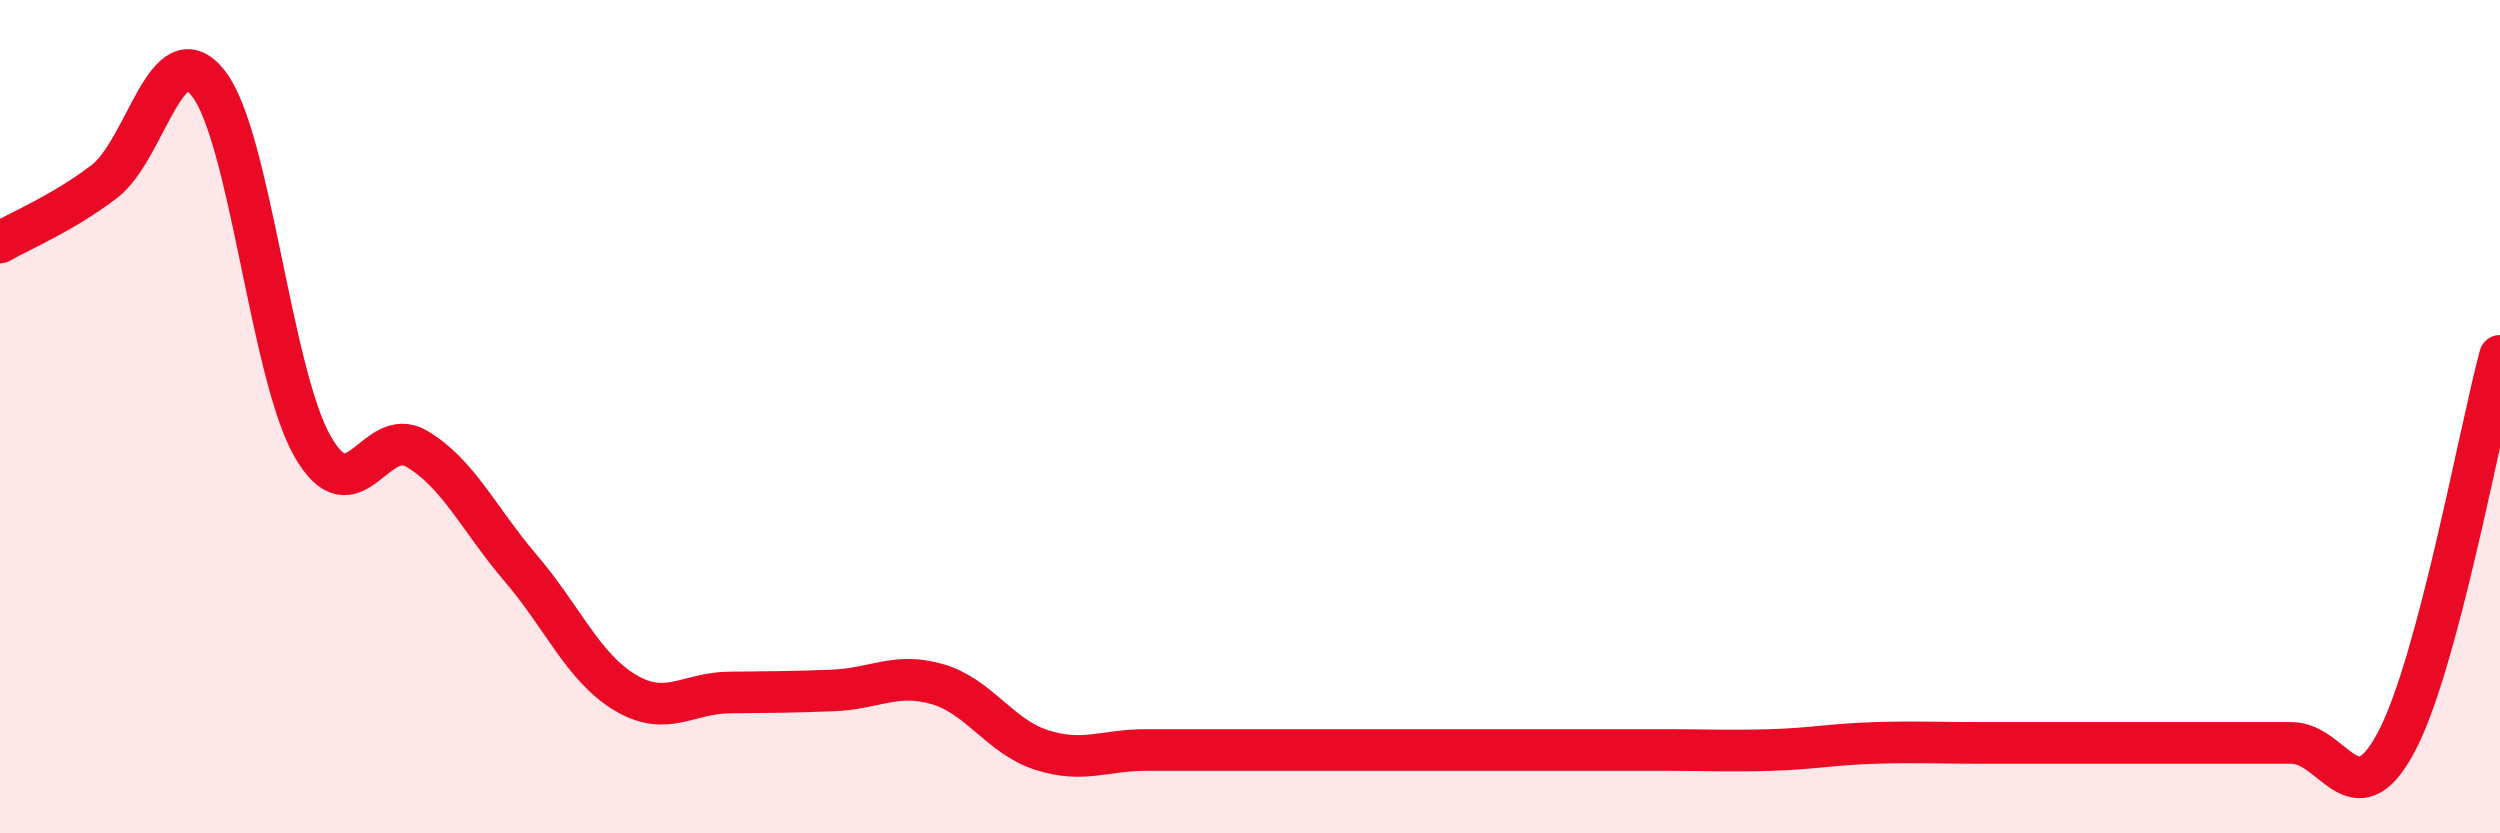 
    <svg width="60" height="20" viewBox="0 0 60 20" xmlns="http://www.w3.org/2000/svg">
      <path
        d="M 0,5.82 C 0.5,5.53 1.5,5.12 2.5,4.36 C 3.5,3.6 4,0.73 5,2 C 6,3.27 6.5,8.96 7.5,10.71 C 8.5,12.46 9,10.18 10,10.77 C 11,11.36 11.5,12.47 12.5,13.64 C 13.5,14.81 14,16.02 15,16.62 C 16,17.22 16.5,16.63 17.5,16.62 C 18.5,16.61 19,16.61 20,16.57 C 21,16.53 21.5,16.13 22.5,16.42 C 23.5,16.71 24,17.68 25,18 C 26,18.32 26.5,18 27.5,18 C 28.5,18 29,18 30,18 C 31,18 31.5,18 32.5,18 C 33.5,18 34,18 35,18 C 36,18 36.5,18 37.5,18 C 38.5,18 39,18 40,18 C 41,18 41.5,18.03 42.5,18 C 43.5,17.97 44,17.86 45,17.83 C 46,17.8 46.5,17.83 47.5,17.83 C 48.5,17.83 49,17.83 50,17.83 C 51,17.83 51.5,17.83 52.5,17.83 C 53.5,17.83 54,17.83 55,17.83 C 56,17.83 56.5,19.69 57.5,17.83 C 58.5,15.97 59.5,10.4 60,8.54L60 20L0 20Z"
        fill="#EB0A25"
        opacity="0.1"
        stroke-linecap="round"
        stroke-linejoin="round"
      />
      <path
        d="M 0,5.82 C 0.5,5.53 1.5,5.12 2.5,4.36 C 3.5,3.6 4,0.73 5,2 C 6,3.27 6.5,8.96 7.5,10.71 C 8.5,12.46 9,10.18 10,10.77 C 11,11.36 11.5,12.47 12.5,13.64 C 13.5,14.81 14,16.02 15,16.62 C 16,17.22 16.5,16.63 17.5,16.62 C 18.5,16.61 19,16.61 20,16.57 C 21,16.53 21.5,16.13 22.5,16.42 C 23.5,16.71 24,17.68 25,18 C 26,18.32 26.5,18 27.5,18 C 28.5,18 29,18 30,18 C 31,18 31.5,18 32.5,18 C 33.5,18 34,18 35,18 C 36,18 36.5,18 37.5,18 C 38.5,18 39,18 40,18 C 41,18 41.5,18.03 42.5,18 C 43.5,17.97 44,17.86 45,17.83 C 46,17.8 46.5,17.83 47.5,17.83 C 48.5,17.83 49,17.83 50,17.83 C 51,17.83 51.5,17.83 52.5,17.83 C 53.5,17.83 54,17.83 55,17.83 C 56,17.83 56.5,19.69 57.5,17.83 C 58.5,15.97 59.5,10.4 60,8.54"
        stroke="#EB0A25"
        stroke-width="1"
        fill="none"
        stroke-linecap="round"
        stroke-linejoin="round"
      />
    </svg>
  